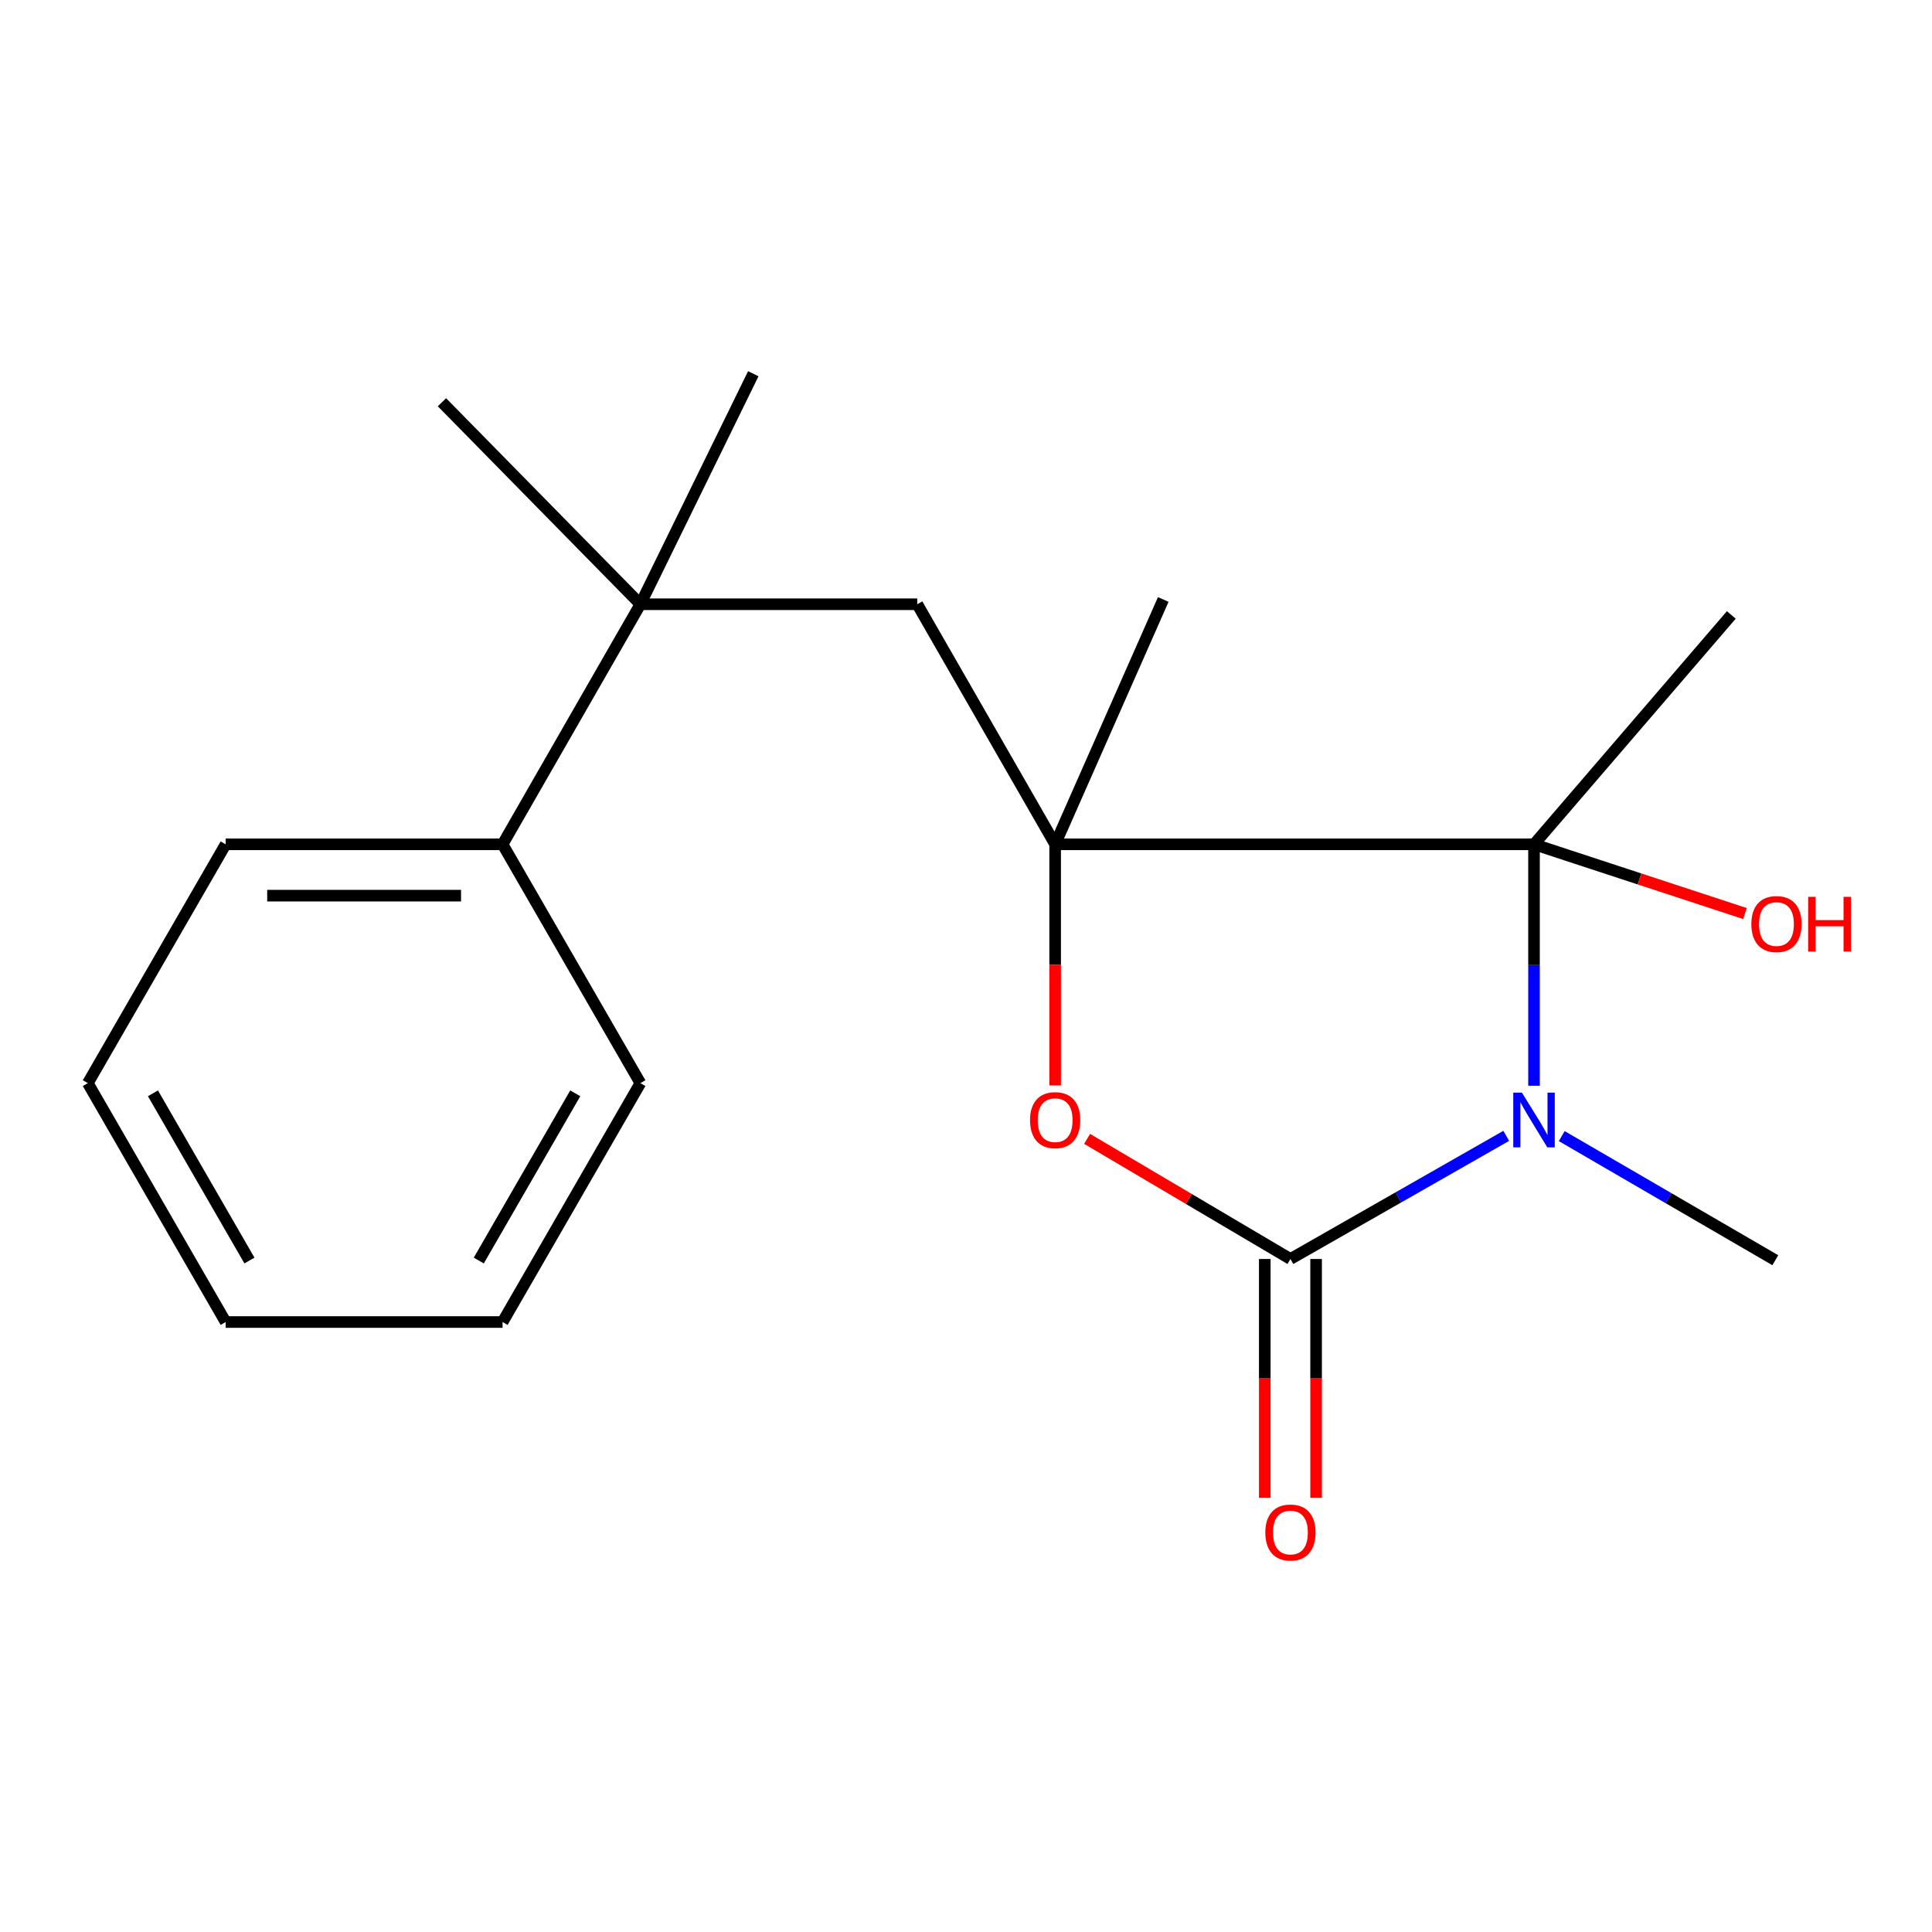 <?xml version='1.0' encoding='iso-8859-1'?>
<svg version='1.1' baseProfile='full'
              xmlns='http://www.w3.org/2000/svg'
                      xmlns:rdkit='http://www.rdkit.org/xml'
                      xmlns:xlink='http://www.w3.org/1999/xlink'
                  xml:space='preserve'
width='1000px' height='1000px' viewBox='0 0 1000 1000'>
<!-- END OF HEADER -->
<rect style='opacity:1.0;fill:#FFFFFF;stroke:none' width='1000' height='1000' x='0' y='0'> </rect>
<path class='bond-0' d='M 779.635,587.906 L 723.78,619.78' style='fill:none;fill-rule:evenodd;stroke:#0000FF;stroke-width:6px;stroke-linecap:butt;stroke-linejoin:miter;stroke-opacity:1' />
<path class='bond-0' d='M 723.78,619.78 L 667.925,651.654' style='fill:none;fill-rule:evenodd;stroke:#000000;stroke-width:6px;stroke-linecap:butt;stroke-linejoin:miter;stroke-opacity:1' />
<path class='bond-1' d='M 794.004,561.979 L 794.004,499.499' style='fill:none;fill-rule:evenodd;stroke:#0000FF;stroke-width:6px;stroke-linecap:butt;stroke-linejoin:miter;stroke-opacity:1' />
<path class='bond-1' d='M 794.004,499.499 L 794.004,437.02' style='fill:none;fill-rule:evenodd;stroke:#000000;stroke-width:6px;stroke-linecap:butt;stroke-linejoin:miter;stroke-opacity:1' />
<path class='bond-9' d='M 808.355,588.046 L 863.629,620.168' style='fill:none;fill-rule:evenodd;stroke:#0000FF;stroke-width:6px;stroke-linecap:butt;stroke-linejoin:miter;stroke-opacity:1' />
<path class='bond-9' d='M 863.629,620.168 L 918.902,652.289' style='fill:none;fill-rule:evenodd;stroke:#000000;stroke-width:6px;stroke-linecap:butt;stroke-linejoin:miter;stroke-opacity:1' />
<path class='bond-3' d='M 667.925,651.654 L 615.301,620.565' style='fill:none;fill-rule:evenodd;stroke:#000000;stroke-width:6px;stroke-linecap:butt;stroke-linejoin:miter;stroke-opacity:1' />
<path class='bond-3' d='M 615.301,620.565 L 562.677,589.475' style='fill:none;fill-rule:evenodd;stroke:#FF0000;stroke-width:6px;stroke-linecap:butt;stroke-linejoin:miter;stroke-opacity:1' />
<path class='bond-6' d='M 654.639,651.654 L 654.639,713.471' style='fill:none;fill-rule:evenodd;stroke:#000000;stroke-width:6px;stroke-linecap:butt;stroke-linejoin:miter;stroke-opacity:1' />
<path class='bond-6' d='M 654.639,713.471 L 654.639,775.288' style='fill:none;fill-rule:evenodd;stroke:#FF0000;stroke-width:6px;stroke-linecap:butt;stroke-linejoin:miter;stroke-opacity:1' />
<path class='bond-6' d='M 681.21,651.654 L 681.21,713.471' style='fill:none;fill-rule:evenodd;stroke:#000000;stroke-width:6px;stroke-linecap:butt;stroke-linejoin:miter;stroke-opacity:1' />
<path class='bond-6' d='M 681.21,713.471 L 681.21,775.288' style='fill:none;fill-rule:evenodd;stroke:#FF0000;stroke-width:6px;stroke-linecap:butt;stroke-linejoin:miter;stroke-opacity:1' />
<path class='bond-2' d='M 794.004,437.02 L 546.141,437.02' style='fill:none;fill-rule:evenodd;stroke:#000000;stroke-width:6px;stroke-linecap:butt;stroke-linejoin:miter;stroke-opacity:1' />
<path class='bond-8' d='M 794.004,437.02 L 848.597,454.937' style='fill:none;fill-rule:evenodd;stroke:#000000;stroke-width:6px;stroke-linecap:butt;stroke-linejoin:miter;stroke-opacity:1' />
<path class='bond-8' d='M 848.597,454.937 L 903.191,472.855' style='fill:none;fill-rule:evenodd;stroke:#FF0000;stroke-width:6px;stroke-linecap:butt;stroke-linejoin:miter;stroke-opacity:1' />
<path class='bond-10' d='M 794.004,437.02 L 896.125,318.292' style='fill:none;fill-rule:evenodd;stroke:#000000;stroke-width:6px;stroke-linecap:butt;stroke-linejoin:miter;stroke-opacity:1' />
<path class='bond-4' d='M 546.141,437.02 L 474.783,312.756' style='fill:none;fill-rule:evenodd;stroke:#000000;stroke-width:6px;stroke-linecap:butt;stroke-linejoin:miter;stroke-opacity:1' />
<path class='bond-11' d='M 546.141,437.02 L 602.102,310.291' style='fill:none;fill-rule:evenodd;stroke:#000000;stroke-width:6px;stroke-linecap:butt;stroke-linejoin:miter;stroke-opacity:1' />
<path class='bond-19' d='M 546.141,437.02 L 546.141,499.419' style='fill:none;fill-rule:evenodd;stroke:#000000;stroke-width:6px;stroke-linecap:butt;stroke-linejoin:miter;stroke-opacity:1' />
<path class='bond-19' d='M 546.141,499.419 L 546.141,561.819' style='fill:none;fill-rule:evenodd;stroke:#FF0000;stroke-width:6px;stroke-linecap:butt;stroke-linejoin:miter;stroke-opacity:1' />
<path class='bond-5' d='M 474.783,312.756 L 331.462,312.756' style='fill:none;fill-rule:evenodd;stroke:#000000;stroke-width:6px;stroke-linecap:butt;stroke-linejoin:miter;stroke-opacity:1' />
<path class='bond-7' d='M 331.462,312.756 L 260.133,437.02' style='fill:none;fill-rule:evenodd;stroke:#000000;stroke-width:6px;stroke-linecap:butt;stroke-linejoin:miter;stroke-opacity:1' />
<path class='bond-12' d='M 331.462,312.756 L 228.75,208.199' style='fill:none;fill-rule:evenodd;stroke:#000000;stroke-width:6px;stroke-linecap:butt;stroke-linejoin:miter;stroke-opacity:1' />
<path class='bond-13' d='M 331.462,312.756 L 389.903,193.438' style='fill:none;fill-rule:evenodd;stroke:#000000;stroke-width:6px;stroke-linecap:butt;stroke-linejoin:miter;stroke-opacity:1' />
<path class='bond-14' d='M 260.133,437.02 L 116.798,437.02' style='fill:none;fill-rule:evenodd;stroke:#000000;stroke-width:6px;stroke-linecap:butt;stroke-linejoin:miter;stroke-opacity:1' />
<path class='bond-14' d='M 238.633,463.591 L 138.298,463.591' style='fill:none;fill-rule:evenodd;stroke:#000000;stroke-width:6px;stroke-linecap:butt;stroke-linejoin:miter;stroke-opacity:1' />
<path class='bond-15' d='M 260.133,437.02 L 331.462,560.634' style='fill:none;fill-rule:evenodd;stroke:#000000;stroke-width:6px;stroke-linecap:butt;stroke-linejoin:miter;stroke-opacity:1' />
<path class='bond-16' d='M 116.798,437.02 L 45.455,560.634' style='fill:none;fill-rule:evenodd;stroke:#000000;stroke-width:6px;stroke-linecap:butt;stroke-linejoin:miter;stroke-opacity:1' />
<path class='bond-17' d='M 331.462,560.634 L 260.133,684.278' style='fill:none;fill-rule:evenodd;stroke:#000000;stroke-width:6px;stroke-linecap:butt;stroke-linejoin:miter;stroke-opacity:1' />
<path class='bond-17' d='M 297.747,565.903 L 247.817,652.454' style='fill:none;fill-rule:evenodd;stroke:#000000;stroke-width:6px;stroke-linecap:butt;stroke-linejoin:miter;stroke-opacity:1' />
<path class='bond-18' d='M 45.455,560.634 L 116.798,684.278' style='fill:none;fill-rule:evenodd;stroke:#000000;stroke-width:6px;stroke-linecap:butt;stroke-linejoin:miter;stroke-opacity:1' />
<path class='bond-18' d='M 79.171,565.901 L 129.111,652.452' style='fill:none;fill-rule:evenodd;stroke:#000000;stroke-width:6px;stroke-linecap:butt;stroke-linejoin:miter;stroke-opacity:1' />
<path class='bond-20' d='M 260.133,684.278 L 116.798,684.278' style='fill:none;fill-rule:evenodd;stroke:#000000;stroke-width:6px;stroke-linecap:butt;stroke-linejoin:miter;stroke-opacity:1' />
<path  class='atom-0' d='M 787.744 565.546
L 797.024 580.546
Q 797.944 582.026, 799.424 584.706
Q 800.904 587.386, 800.984 587.546
L 800.984 565.546
L 804.744 565.546
L 804.744 593.866
L 800.864 593.866
L 790.904 577.466
Q 789.744 575.546, 788.504 573.346
Q 787.304 571.146, 786.944 570.466
L 786.944 593.866
L 783.264 593.866
L 783.264 565.546
L 787.744 565.546
' fill='#0000FF'/>
<path  class='atom-4' d='M 533.141 579.786
Q 533.141 572.986, 536.501 569.186
Q 539.861 565.386, 546.141 565.386
Q 552.421 565.386, 555.781 569.186
Q 559.141 572.986, 559.141 579.786
Q 559.141 586.666, 555.741 590.586
Q 552.341 594.466, 546.141 594.466
Q 539.901 594.466, 536.501 590.586
Q 533.141 586.706, 533.141 579.786
M 546.141 591.266
Q 550.461 591.266, 552.781 588.386
Q 555.141 585.466, 555.141 579.786
Q 555.141 574.226, 552.781 571.426
Q 550.461 568.586, 546.141 568.586
Q 541.821 568.586, 539.461 571.386
Q 537.141 574.186, 537.141 579.786
Q 537.141 585.506, 539.461 588.386
Q 541.821 591.266, 546.141 591.266
' fill='#FF0000'/>
<path  class='atom-7' d='M 654.925 793.225
Q 654.925 786.425, 658.285 782.625
Q 661.645 778.825, 667.925 778.825
Q 674.205 778.825, 677.565 782.625
Q 680.925 786.425, 680.925 793.225
Q 680.925 800.105, 677.525 804.025
Q 674.125 807.905, 667.925 807.905
Q 661.685 807.905, 658.285 804.025
Q 654.925 800.145, 654.925 793.225
M 667.925 804.705
Q 672.245 804.705, 674.565 801.825
Q 676.925 798.905, 676.925 793.225
Q 676.925 787.665, 674.565 784.865
Q 672.245 782.025, 667.925 782.025
Q 663.605 782.025, 661.245 784.825
Q 658.925 787.625, 658.925 793.225
Q 658.925 798.945, 661.245 801.825
Q 663.605 804.705, 667.925 804.705
' fill='#FF0000'/>
<path  class='atom-9' d='M 906.493 478.285
Q 906.493 471.485, 909.853 467.685
Q 913.213 463.885, 919.493 463.885
Q 925.773 463.885, 929.133 467.685
Q 932.493 471.485, 932.493 478.285
Q 932.493 485.165, 929.093 489.085
Q 925.693 492.965, 919.493 492.965
Q 913.253 492.965, 909.853 489.085
Q 906.493 485.205, 906.493 478.285
M 919.493 489.765
Q 923.813 489.765, 926.133 486.885
Q 928.493 483.965, 928.493 478.285
Q 928.493 472.725, 926.133 469.925
Q 923.813 467.085, 919.493 467.085
Q 915.173 467.085, 912.813 469.885
Q 910.493 472.685, 910.493 478.285
Q 910.493 484.005, 912.813 486.885
Q 915.173 489.765, 919.493 489.765
' fill='#FF0000'/>
<path  class='atom-9' d='M 935.893 464.205
L 939.733 464.205
L 939.733 476.245
L 954.213 476.245
L 954.213 464.205
L 958.053 464.205
L 958.053 492.525
L 954.213 492.525
L 954.213 479.445
L 939.733 479.445
L 939.733 492.525
L 935.893 492.525
L 935.893 464.205
' fill='#FF0000'/>
</svg>
